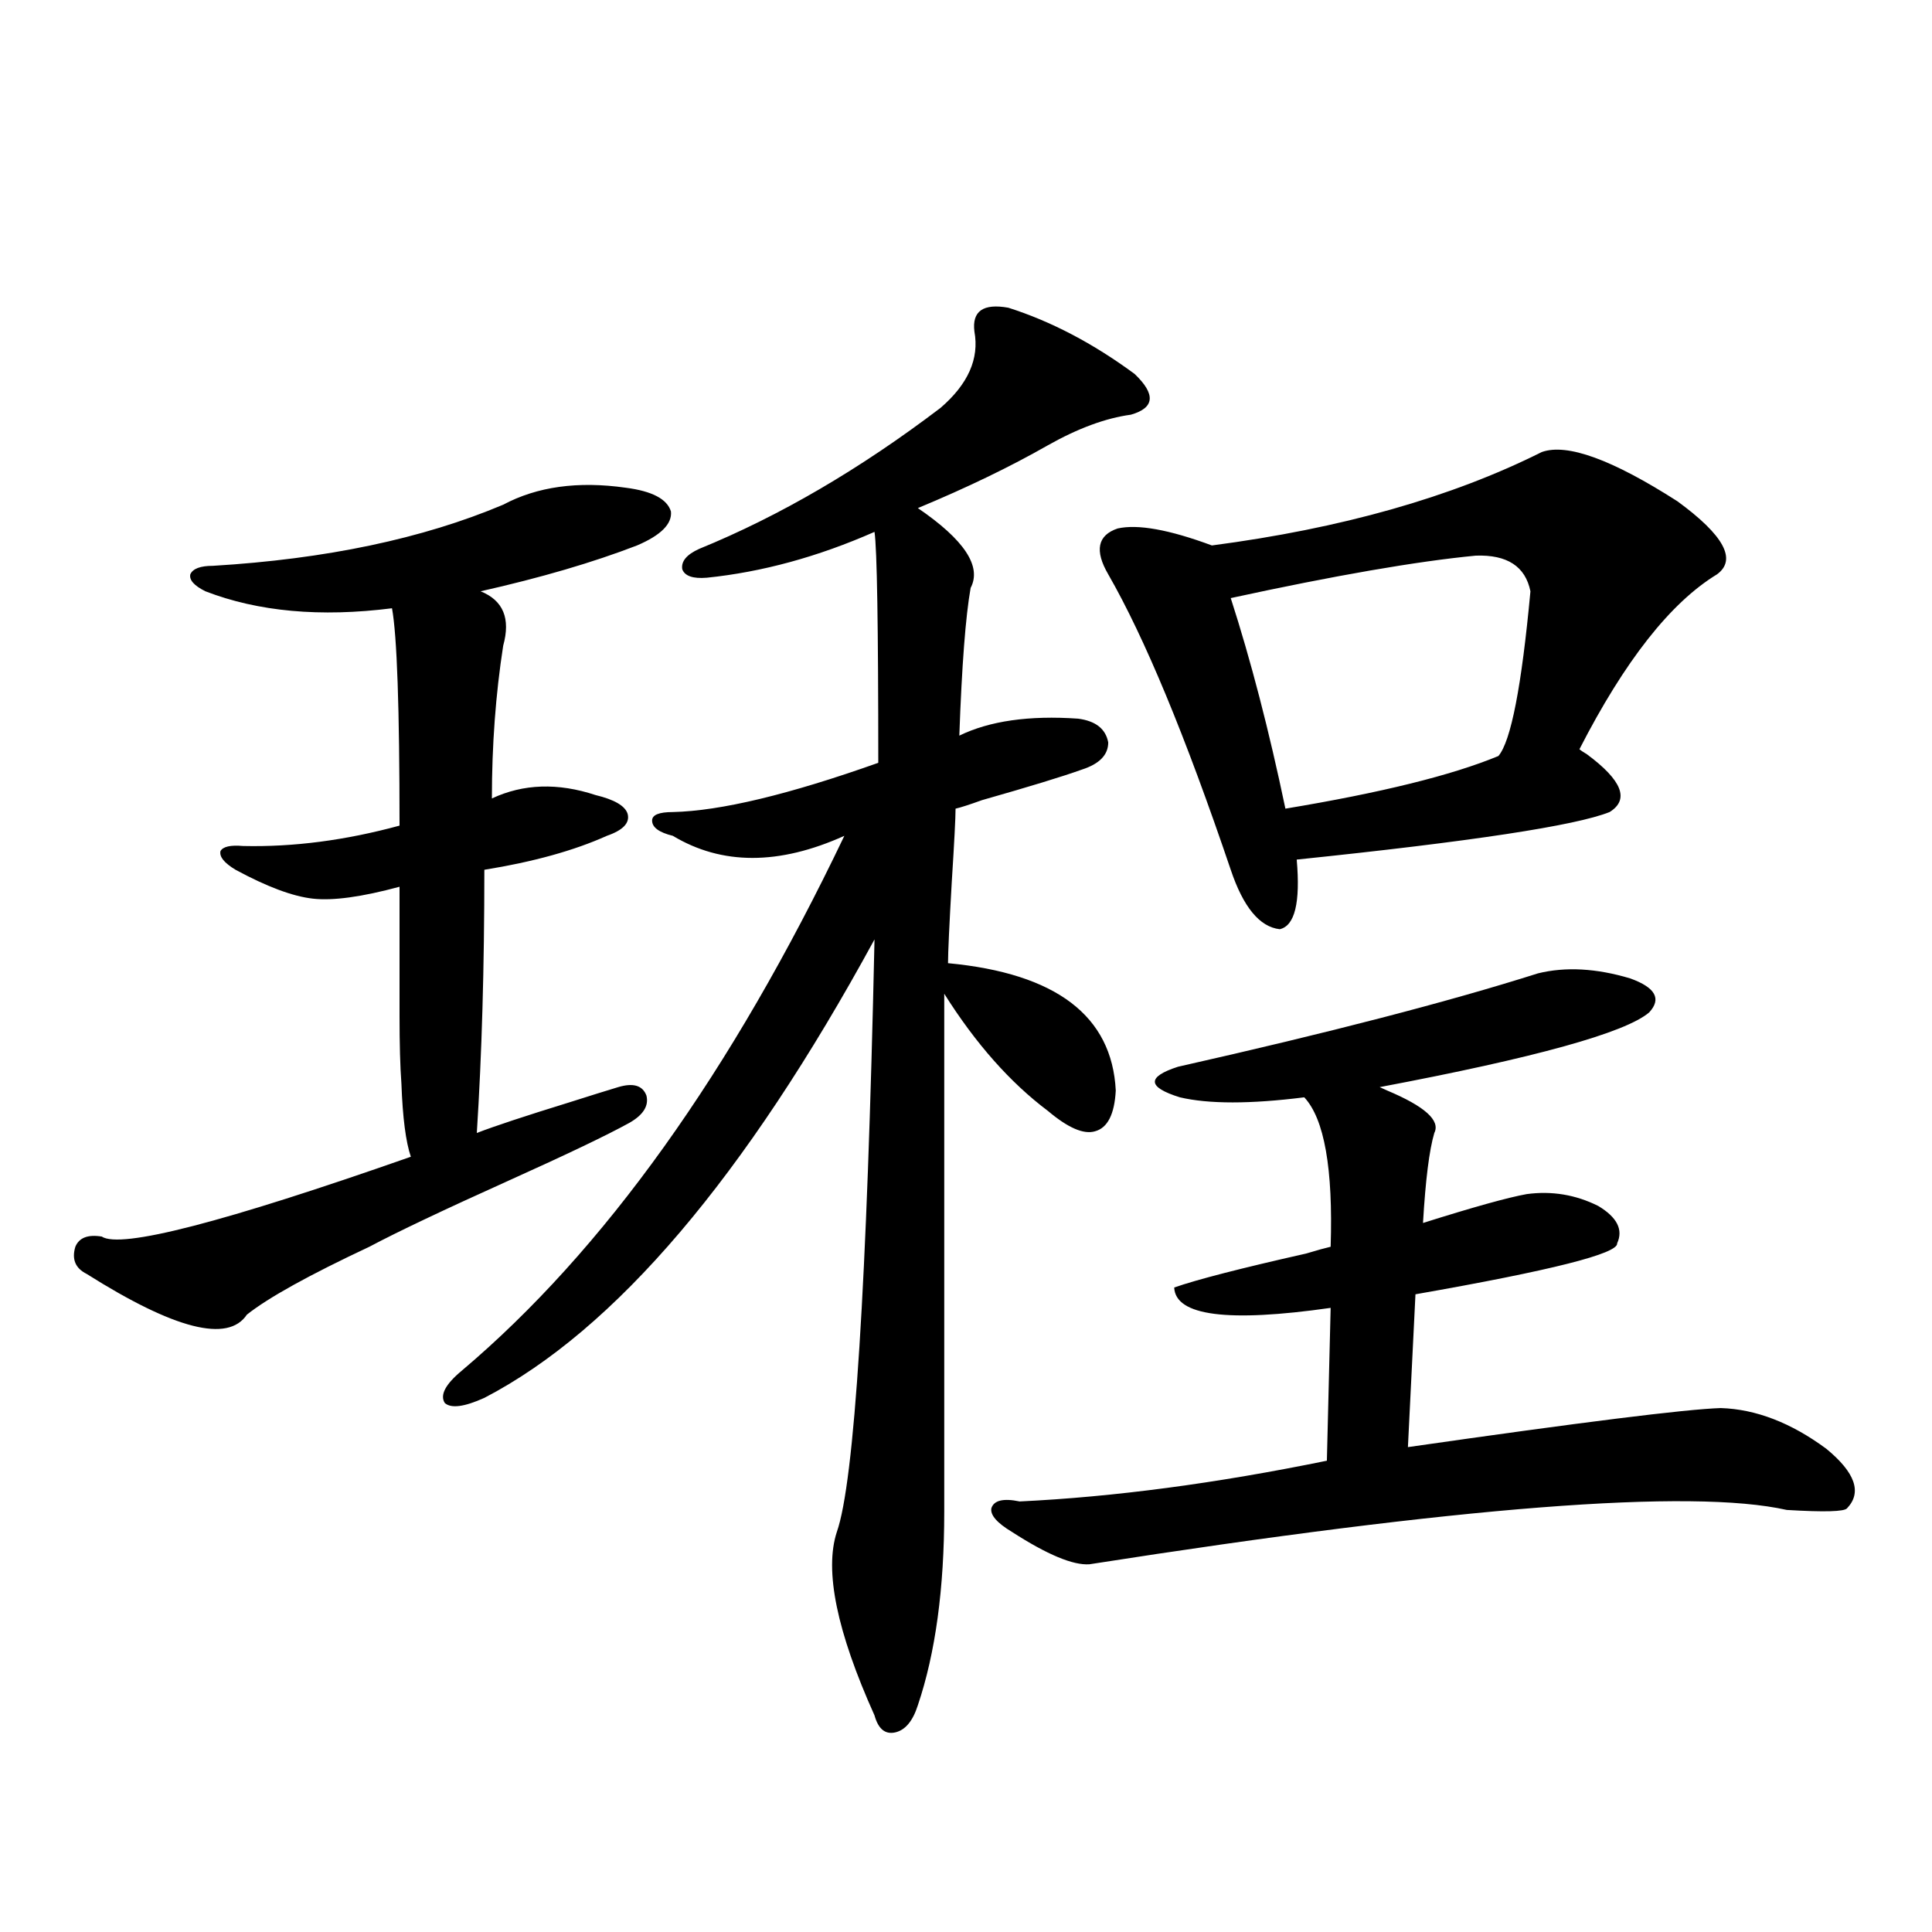 <?xml version="1.0" encoding="utf-8"?>
<!-- Generator: Adobe Illustrator 16.0.0, SVG Export Plug-In . SVG Version: 6.00 Build 0)  -->
<!DOCTYPE svg PUBLIC "-//W3C//DTD SVG 1.1//EN" "http://www.w3.org/Graphics/SVG/1.1/DTD/svg11.dtd">
<svg version="1.1" id="图层_1" xmlns="http://www.w3.org/2000/svg" xmlns:xlink="http://www.w3.org/1999/xlink" x="0px" y="0px"
	 width="1000px" height="1000px" viewBox="0 0 1000 1000" enable-background="new 0 0 1000 1000" xml:space="preserve">
<path d="M323.87,252.441c13.658,1.758,21.463,5.864,23.414,12.305c0.641,6.455-5.213,12.305-17.561,17.578
	c-22.773,8.789-49.755,16.699-80.974,23.73c11.707,4.697,15.609,14.063,11.707,28.125c-3.902,25.2-5.854,51.567-5.854,79.102
	c16.25-7.607,34.146-8.198,53.657-1.758c9.756,2.349,15.274,5.576,16.585,9.668c1.296,4.697-2.286,8.501-10.731,11.426
	c-16.92,7.622-38.048,13.486-63.413,17.578c0,50.4-1.311,95.801-3.902,136.23c9.101-3.516,25.03-8.789,47.804-15.82
	c11.052-3.516,19.512-6.152,25.365-7.91c7.805-2.334,12.683-0.879,14.634,4.395c1.296,5.273-1.631,9.971-8.78,14.063
	c-11.707,6.455-32.529,16.411-62.438,29.883c-33.825,15.244-57.895,26.67-72.193,34.277c-31.219,14.653-52.362,26.367-63.413,35.156
	c-9.756,14.653-37.408,7.622-82.925-21.094C39,656.45,37.048,651.768,39,645.313c1.951-4.683,6.494-6.44,13.658-5.273
	c9.756,6.455,63.078-7.319,159.996-41.309c-2.607-7.607-4.238-20.215-4.878-37.793c-0.656-8.789-0.976-20.503-0.976-35.156
	c0-11.714,0-33.975,0-66.797c-19.512,5.273-34.481,7.334-44.877,6.152c-10.412-1.167-23.75-6.152-39.999-14.941
	c-5.854-3.516-8.46-6.729-7.805-9.668c1.295-2.334,5.198-3.213,11.707-2.637c26.005,0.591,53.001-2.925,80.974-10.547
	c0-60.933-1.311-98.438-3.902-112.5c-37.072,4.697-69.267,1.758-96.583-8.789c-5.854-2.925-8.46-5.85-7.805-8.789
	c1.295-2.925,5.198-4.395,11.707-4.395c58.535-3.516,108.61-14.063,150.24-31.641C278.018,251.865,299.146,248.926,323.87,252.441z
	 M521.914,159.277c22.104,7.031,43.901,18.457,65.364,34.277c11.052,10.547,10.396,17.578-1.951,21.094
	c-13.018,1.758-27.316,7.031-42.926,15.82c-19.512,11.138-41.95,21.973-67.315,32.52c24.055,16.411,33.17,30.186,27.316,41.309
	c-2.606,14.653-4.558,40.142-5.854,76.465c15.609-7.607,36.097-10.547,61.462-8.789c9.101,1.182,14.299,5.273,15.609,12.305
	c0,6.455-4.558,11.138-13.658,14.063c-9.756,3.516-26.996,8.789-51.706,15.82c-6.509,2.349-11.066,3.818-13.658,4.395
	c0,4.697-0.655,17.29-1.951,37.793c-1.311,22.852-1.951,36.914-1.951,42.188c55.929,5.273,84.876,27.246,86.827,65.918
	c-0.655,12.305-4.237,19.336-10.731,21.094c-5.854,1.758-13.993-1.758-24.39-10.547c-19.512-14.639-37.407-34.854-53.657-60.645
	v268.066c0,39.854-4.558,73.238-13.658,100.195c-2.606,8.199-6.509,12.882-11.707,14.063c-5.213,1.168-8.78-1.758-10.731-8.789
	c-19.512-43.368-26.021-74.995-19.512-94.922c9.101-25.776,15.609-128.018,19.512-306.738
	c-66.995,123.047-134.311,202.148-201.946,237.305c-10.411,4.697-17.24,5.576-20.487,2.637c-2.607-4.092,0.32-9.668,8.78-16.699
	c73.489-62.1,139.509-154.385,198.044-276.855c-33.825,15.244-63.413,15.244-88.778,0c-7.164-1.758-10.731-4.395-10.731-7.91
	c0-2.925,3.567-4.395,10.731-4.395c24.71-0.576,60.151-9.077,106.339-25.488c0-70.889-0.655-110.742-1.951-119.531
	c-29.268,12.896-58.215,20.806-86.827,23.73c-7.164,0.591-11.387-0.879-12.683-4.395c-0.655-4.092,2.271-7.607,8.78-10.547
	c41.615-16.987,83.245-41.309,124.875-72.949c14.299-12.305,20.152-25.488,17.561-39.551
	C503.043,161.035,508.896,156.943,521.914,159.277z M523.865,792.969c-7.805-4.683-11.387-8.789-10.731-12.305
	c1.296-4.092,6.174-5.273,14.634-3.516c48.779-2.334,101.781-9.365,159.021-21.094l1.951-79.102
	c-53.337,7.622-80.333,4.106-80.974-10.547c11.707-4.092,34.466-9.956,68.291-17.578c5.854-1.758,10.076-2.925,12.683-3.516
	c1.296-40.43-3.262-66.206-13.658-77.344c-27.972,3.516-49.435,3.516-64.389,0c-16.92-5.273-17.24-10.547-0.976-15.82
	c78.047-17.578,140.149-33.687,186.337-48.34c14.299-3.516,30.243-2.637,47.804,2.637c13.003,4.697,16.25,10.547,9.756,17.578
	c-12.362,10.547-58.87,23.442-139.509,38.672l3.902,1.758c19.512,8.213,27.637,15.532,24.39,21.973
	c-2.606,8.789-4.558,24.321-5.854,46.582c26.006-8.198,43.901-13.184,53.657-14.941c13.003-1.758,25.365,0.303,37.072,6.152
	c9.756,5.864,13.003,12.305,9.756,19.336c0.641,5.273-34.146,14.063-104.388,26.367l-3.902,79.102
	c89.754-12.881,143.731-19.624,161.947-20.215c18.201,0.591,36.417,7.622,54.633,21.094c14.954,12.305,18.536,22.563,10.731,30.762
	c-1.311,1.758-11.707,2.061-31.219,0.879c-49.435-11.123-169.752-1.758-360.967,28.125
	C555.404,810.259,542.066,804.697,523.865,792.969z M798.005,233.984c13.003-4.683,36.417,3.818,70.242,25.488
	c24.055,17.578,30.884,30.186,20.487,37.793c-24.069,14.653-47.804,44.824-71.218,90.527c0.641,0.591,1.951,1.47,3.902,2.637
	c18.201,13.486,22.104,23.442,11.707,29.883c-17.561,7.031-71.553,15.244-161.947,24.609c1.951,22.275-0.976,34.277-8.78,36.035
	c-10.411-1.167-18.871-11.426-25.365-30.762c-23.414-69.131-44.557-120.107-63.413-152.93c-7.164-12.305-5.533-20.215,4.878-23.73
	c10.396-2.334,26.661,0.591,48.779,8.789C694.258,273.535,751.177,257.427,798.005,233.984z M763.859,287.598
	c-30.578,2.939-72.849,10.259-126.826,21.973c10.396,32.231,19.832,68.555,28.292,108.984c49.42-8.198,86.172-17.275,110.241-27.246
	c6.494-7.607,12.027-36.035,16.585-85.254C789.545,293.174,780.109,287.021,763.859,287.598z"/>
</svg>
